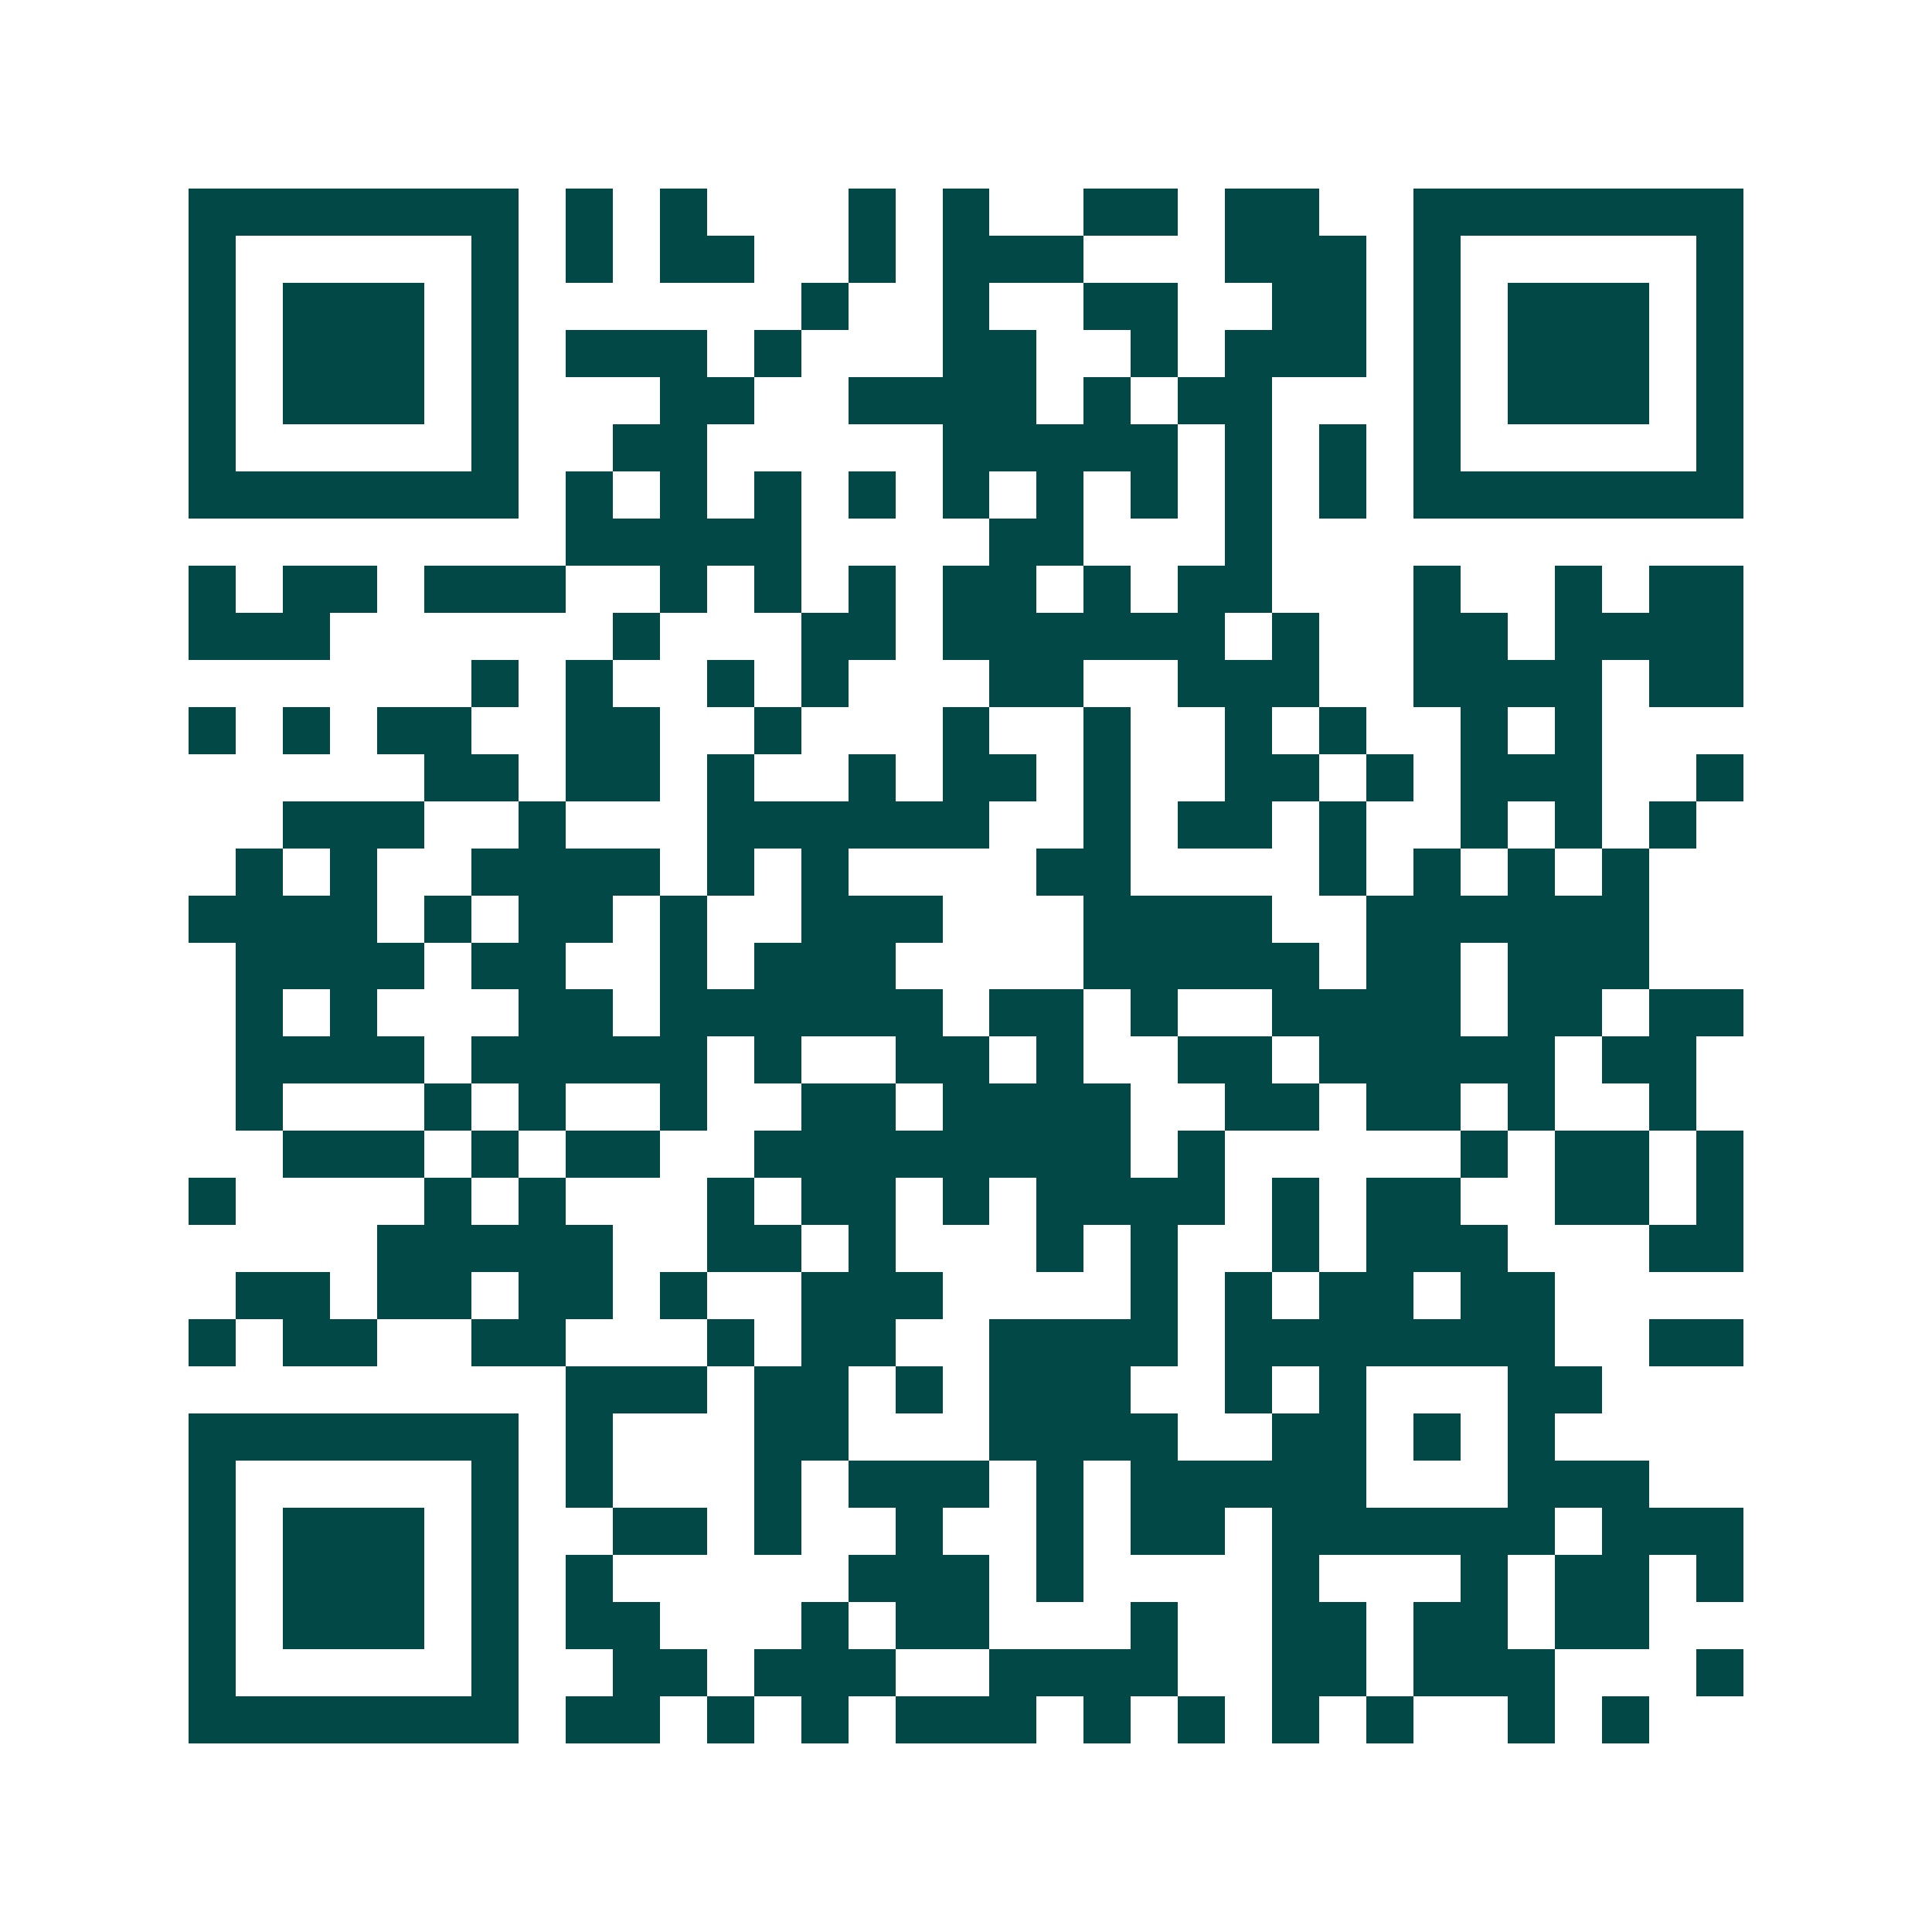 <svg xmlns="http://www.w3.org/2000/svg" width="200" height="200" viewBox="0 0 41 41" shape-rendering="crispEdges"><path fill="#ffffff" d="M0 0h41v41H0z"/><path stroke="#014847" d="M4 4.5h7m1 0h1m1 0h1m3 0h1m1 0h1m2 0h2m1 0h2m2 0h7M4 5.5h1m5 0h1m1 0h1m1 0h2m2 0h1m1 0h3m3 0h3m1 0h1m5 0h1M4 6.5h1m1 0h3m1 0h1m6 0h1m2 0h1m2 0h2m2 0h2m1 0h1m1 0h3m1 0h1M4 7.5h1m1 0h3m1 0h1m1 0h3m1 0h1m3 0h2m2 0h1m1 0h3m1 0h1m1 0h3m1 0h1M4 8.5h1m1 0h3m1 0h1m3 0h2m2 0h4m1 0h1m1 0h2m3 0h1m1 0h3m1 0h1M4 9.5h1m5 0h1m2 0h2m5 0h5m1 0h1m1 0h1m1 0h1m5 0h1M4 10.5h7m1 0h1m1 0h1m1 0h1m1 0h1m1 0h1m1 0h1m1 0h1m1 0h1m1 0h1m1 0h7M12 11.5h5m4 0h2m3 0h1M4 12.5h1m1 0h2m1 0h3m2 0h1m1 0h1m1 0h1m1 0h2m1 0h1m1 0h2m3 0h1m2 0h1m1 0h2M4 13.5h3m6 0h1m3 0h2m1 0h6m1 0h1m2 0h2m1 0h4M10 14.5h1m1 0h1m2 0h1m1 0h1m3 0h2m2 0h3m2 0h4m1 0h2M4 15.5h1m1 0h1m1 0h2m2 0h2m2 0h1m3 0h1m2 0h1m2 0h1m1 0h1m2 0h1m1 0h1M9 16.5h2m1 0h2m1 0h1m2 0h1m1 0h2m1 0h1m2 0h2m1 0h1m1 0h3m2 0h1M6 17.5h3m2 0h1m3 0h6m2 0h1m1 0h2m1 0h1m2 0h1m1 0h1m1 0h1M5 18.5h1m1 0h1m2 0h4m1 0h1m1 0h1m4 0h2m4 0h1m1 0h1m1 0h1m1 0h1M4 19.5h4m1 0h1m1 0h2m1 0h1m2 0h3m3 0h4m2 0h6M5 20.5h4m1 0h2m2 0h1m1 0h3m4 0h5m1 0h2m1 0h3M5 21.5h1m1 0h1m3 0h2m1 0h6m1 0h2m1 0h1m2 0h4m1 0h2m1 0h2M5 22.5h4m1 0h5m1 0h1m2 0h2m1 0h1m2 0h2m1 0h5m1 0h2M5 23.5h1m3 0h1m1 0h1m2 0h1m2 0h2m1 0h4m2 0h2m1 0h2m1 0h1m2 0h1M6 24.5h3m1 0h1m1 0h2m2 0h8m1 0h1m5 0h1m1 0h2m1 0h1M4 25.5h1m4 0h1m1 0h1m3 0h1m1 0h2m1 0h1m1 0h4m1 0h1m1 0h2m2 0h2m1 0h1M8 26.5h5m2 0h2m1 0h1m3 0h1m1 0h1m2 0h1m1 0h3m3 0h2M5 27.5h2m1 0h2m1 0h2m1 0h1m2 0h3m4 0h1m1 0h1m1 0h2m1 0h2M4 28.5h1m1 0h2m2 0h2m3 0h1m1 0h2m2 0h4m1 0h7m2 0h2M12 29.5h3m1 0h2m1 0h1m1 0h3m2 0h1m1 0h1m3 0h2M4 30.5h7m1 0h1m3 0h2m3 0h4m2 0h2m1 0h1m1 0h1M4 31.5h1m5 0h1m1 0h1m3 0h1m1 0h3m1 0h1m1 0h5m3 0h3M4 32.5h1m1 0h3m1 0h1m2 0h2m1 0h1m2 0h1m2 0h1m1 0h2m1 0h6m1 0h3M4 33.5h1m1 0h3m1 0h1m1 0h1m5 0h3m1 0h1m4 0h1m3 0h1m1 0h2m1 0h1M4 34.5h1m1 0h3m1 0h1m1 0h2m3 0h1m1 0h2m3 0h1m2 0h2m1 0h2m1 0h2M4 35.5h1m5 0h1m2 0h2m1 0h3m2 0h4m2 0h2m1 0h3m3 0h1M4 36.5h7m1 0h2m1 0h1m1 0h1m1 0h3m1 0h1m1 0h1m1 0h1m1 0h1m2 0h1m1 0h1"/></svg>
